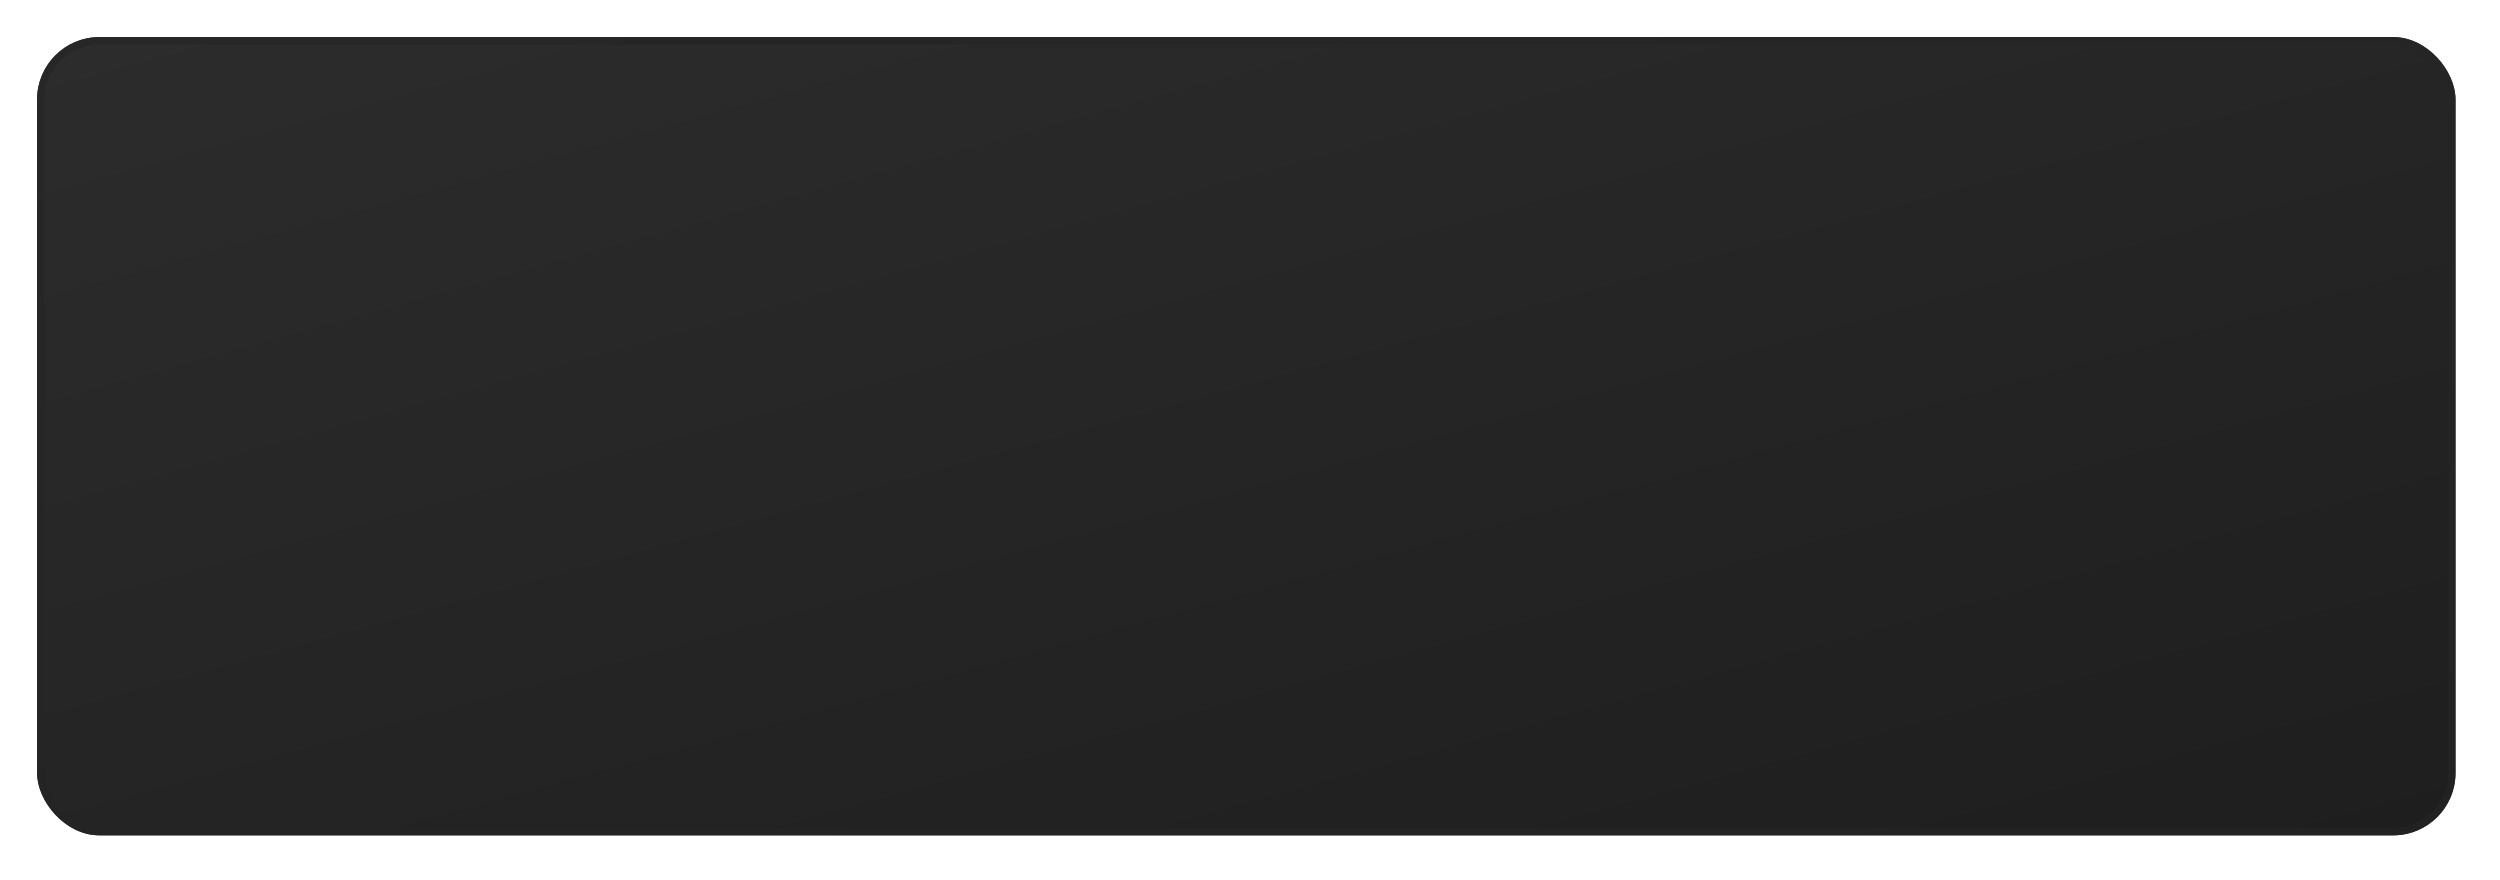<?xml version="1.0" encoding="UTF-8"?> <svg xmlns="http://www.w3.org/2000/svg" width="1685" height="593" viewBox="0 0 1685 593" fill="none"> <g filter="url(#filter0_dd)"> <rect x="20" y="20" width="1630" height="538" rx="42" fill="url(#paint0_linear)"></rect> <rect x="22.5" y="22.5" width="1625" height="533" rx="39.5" stroke="url(#paint1_linear)" stroke-width="5"></rect> </g> <defs> <filter id="filter0_dd" x="0" y="0" width="1685" height="593" filterUnits="userSpaceOnUse" color-interpolation-filters="sRGB"> <feFlood flood-opacity="0" result="BackgroundImageFix"></feFlood> <feColorMatrix in="SourceAlpha" type="matrix" values="0 0 0 0 0 0 0 0 0 0 0 0 0 0 0 0 0 0 127 0"></feColorMatrix> <feOffset dx="10" dy="10"></feOffset> <feGaussianBlur stdDeviation="12.5"></feGaussianBlur> <feColorMatrix type="matrix" values="0 0 0 0 0 0 0 0 0 0 0 0 0 0 0 0 0 0 0.4 0"></feColorMatrix> <feBlend mode="normal" in2="BackgroundImageFix" result="effect1_dropShadow"></feBlend> <feColorMatrix in="SourceAlpha" type="matrix" values="0 0 0 0 0 0 0 0 0 0 0 0 0 0 0 0 0 0 127 0"></feColorMatrix> <feOffset dx="-5" dy="-5"></feOffset> <feGaussianBlur stdDeviation="7.5"></feGaussianBlur> <feColorMatrix type="matrix" values="0 0 0 0 1 0 0 0 0 1 0 0 0 0 1 0 0 0 0.1 0"></feColorMatrix> <feBlend mode="normal" in2="effect1_dropShadow" result="effect2_dropShadow"></feBlend> <feBlend mode="normal" in="SourceGraphic" in2="effect2_dropShadow" result="shape"></feBlend> </filter> <linearGradient id="paint0_linear" x1="20" y1="20" x2="272.27" y2="937.013" gradientUnits="userSpaceOnUse"> <stop offset="0.001" stop-color="#2C2C2C"></stop> <stop offset="1" stop-color="#1E1E1E"></stop> </linearGradient> <linearGradient id="paint1_linear" x1="42.744" y1="29.138" x2="287.289" y2="918.535" gradientUnits="userSpaceOnUse"> <stop stop-color="#272727"></stop> <stop offset="1" stop-color="#222222"></stop> </linearGradient> </defs> </svg> 